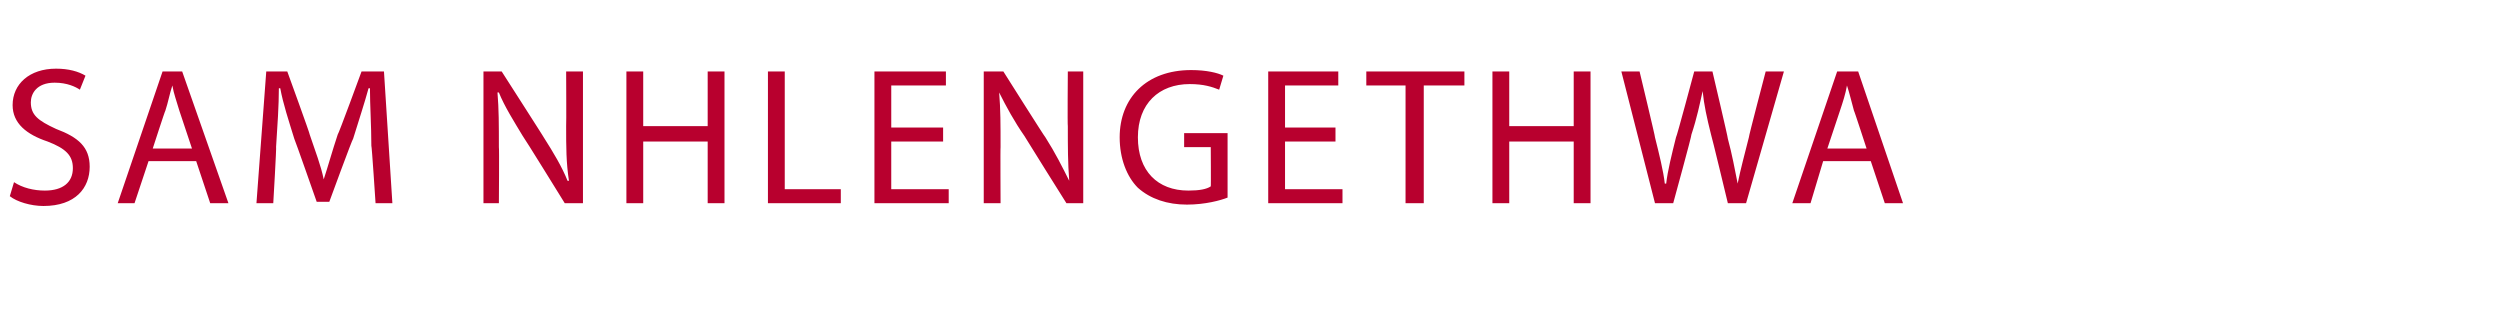 <?xml version="1.0" standalone="no"?><!DOCTYPE svg PUBLIC "-//W3C//DTD SVG 1.1//EN" "http://www.w3.org/Graphics/SVG/1.1/DTD/svg11.dtd"><svg xmlns="http://www.w3.org/2000/svg" version="1.1" width="178.4px" height="22.5px" viewBox="0 -4 178.4 22.5" style="top:-4px"><desc>Sam Nhlengethwa</desc><defs/><g id="Polygon183703"><path d="m1 9c.6.4 1.4.6 2.2.6c1.3 0 2-.6 2-1.6c0-.9-.5-1.4-1.8-1.9C1.9 5.6.9 4.8.9 3.5C.9 2 2.1.9 4 .9c.9 0 1.6.2 2.1.5l-.4 1c-.3-.2-.9-.5-1.8-.5c-1.3 0-1.7.8-1.7 1.4c0 .9.5 1.3 1.8 1.9c1.6.6 2.4 1.3 2.4 2.7c0 1.5-1 2.8-3.3 2.8c-.9 0-1.9-.3-2.4-.7L1 9zm9.6-1.5l-1 3H8.4l3.2-9.4h1.4l3.3 9.4H15l-1-3h-3.4zm3.1-.9l-.9-2.7c-.2-.7-.4-1.2-.5-1.8c-.2.6-.3 1.2-.5 1.8c-.01-.05-.9 2.7-.9 2.7h2.8zm12.8-.2c0-1.4-.1-2.9-.1-4.1h-.1c-.3 1.1-.7 2.3-1.1 3.6c-.04-.03-1.7 4.5-1.7 4.5h-.9S21.04 5.95 21 5.9c-.4-1.3-.8-2.5-1-3.6h-.1c0 1.2-.1 2.7-.2 4.2c.04-.05-.2 4-.2 4h-1.2l.7-9.4h1.5s1.65 4.53 1.6 4.5c.4 1.2.8 2.2 1 3.2c.3-.9.6-2 1-3.2c.04.03 1.7-4.5 1.7-4.5h1.6l.6 9.4h-1.2s-.27-4.14-.3-4.1zm8 4.1V1.1h1.3s3.04 4.74 3 4.7c.7 1.1 1.3 2.1 1.7 3.1h.1c-.2-1.3-.2-2.4-.2-3.9c.02.01 0-3.9 0-3.9h1.2v9.4h-1.3s-2.96-4.79-3-4.8c-.6-1-1.3-2.1-1.7-3.1h-.1c.1 1.2.1 2.3.1 3.9c.03-.03 0 4 0 4h-1.1zm11.4-9.4v3.9h4.6V1.1h1.2v9.4h-1.2V6.1h-4.6v4.4h-1.2V1.1h1.2zm8.9 0h1.2v8.4h4v1h-5.2V1.1zm12.5 5h-3.7v3.4h4.1v1h-5.3V1.1h5.1v1h-3.9v3h3.7v1zm2.9 4.4V1.1h1.4s2.99 4.74 3 4.7c.7 1.1 1.2 2.1 1.7 3.1c-.1-1.3-.1-2.4-.1-3.9c-.03.01 0-3.9 0-3.9h1.1v9.4h-1.2s-3.01-4.79-3-4.8c-.7-1-1.3-2.1-1.8-3.1c.1 1.2.1 2.3.1 3.9c-.02-.03 0 4 0 4h-1.2zm17.4-.4c-.5.2-1.6.5-2.9.5c-1.4 0-2.6-.4-3.5-1.2c-.8-.8-1.3-2.1-1.3-3.6C79.9 3 81.8 1 85 1c1.1 0 1.9.2 2.3.4l-.3 1c-.5-.2-1.1-.4-2.1-.4c-2.2 0-3.7 1.4-3.7 3.8c0 2.4 1.4 3.8 3.6 3.8c.8 0 1.3-.1 1.6-.3c.02.04 0-2.8 0-2.8h-1.9v-1h3.1v4.6zm7.7-4h-3.6v3.4h4.1v1h-5.3V1.1h5v1h-3.8v3h3.6v1zm5-4h-2.8v-1h7v1h-2.9v8.4h-1.3V2.1zm7.4-1v3.9h4.6V1.1h1.2v9.4h-1.2V6.1h-4.6v4.4h-1.2V1.1h1.2zm10.4 9.4l-2.4-9.4h1.3s1.14 4.74 1.1 4.7c.3 1.2.6 2.4.7 3.3h.1c.1-.9.4-2.1.7-3.3c.04.02 1.3-4.7 1.3-4.7h1.3s1.12 4.75 1.1 4.8c.3 1.1.5 2.2.7 3.2c.2-1 .5-2.1.8-3.3c-.04.02 1.2-4.7 1.2-4.7h1.3l-2.7 9.4h-1.3s-1.18-4.91-1.2-4.9c-.3-1.2-.5-2.1-.6-3.1c-.2.9-.4 1.9-.8 3.1c.05-.01-1.3 4.9-1.3 4.9h-1.3zm12-3l-.9 3h-1.3l3.2-9.4h1.5l3.2 9.4h-1.3l-1-3h-3.4zm3.1-.9s-.89-2.74-.9-2.7c-.2-.7-.3-1.2-.5-1.8c-.1.6-.3 1.2-.5 1.8l-.9 2.7h2.8z" stroke="none" fill="#b8002e"/></g></svg>